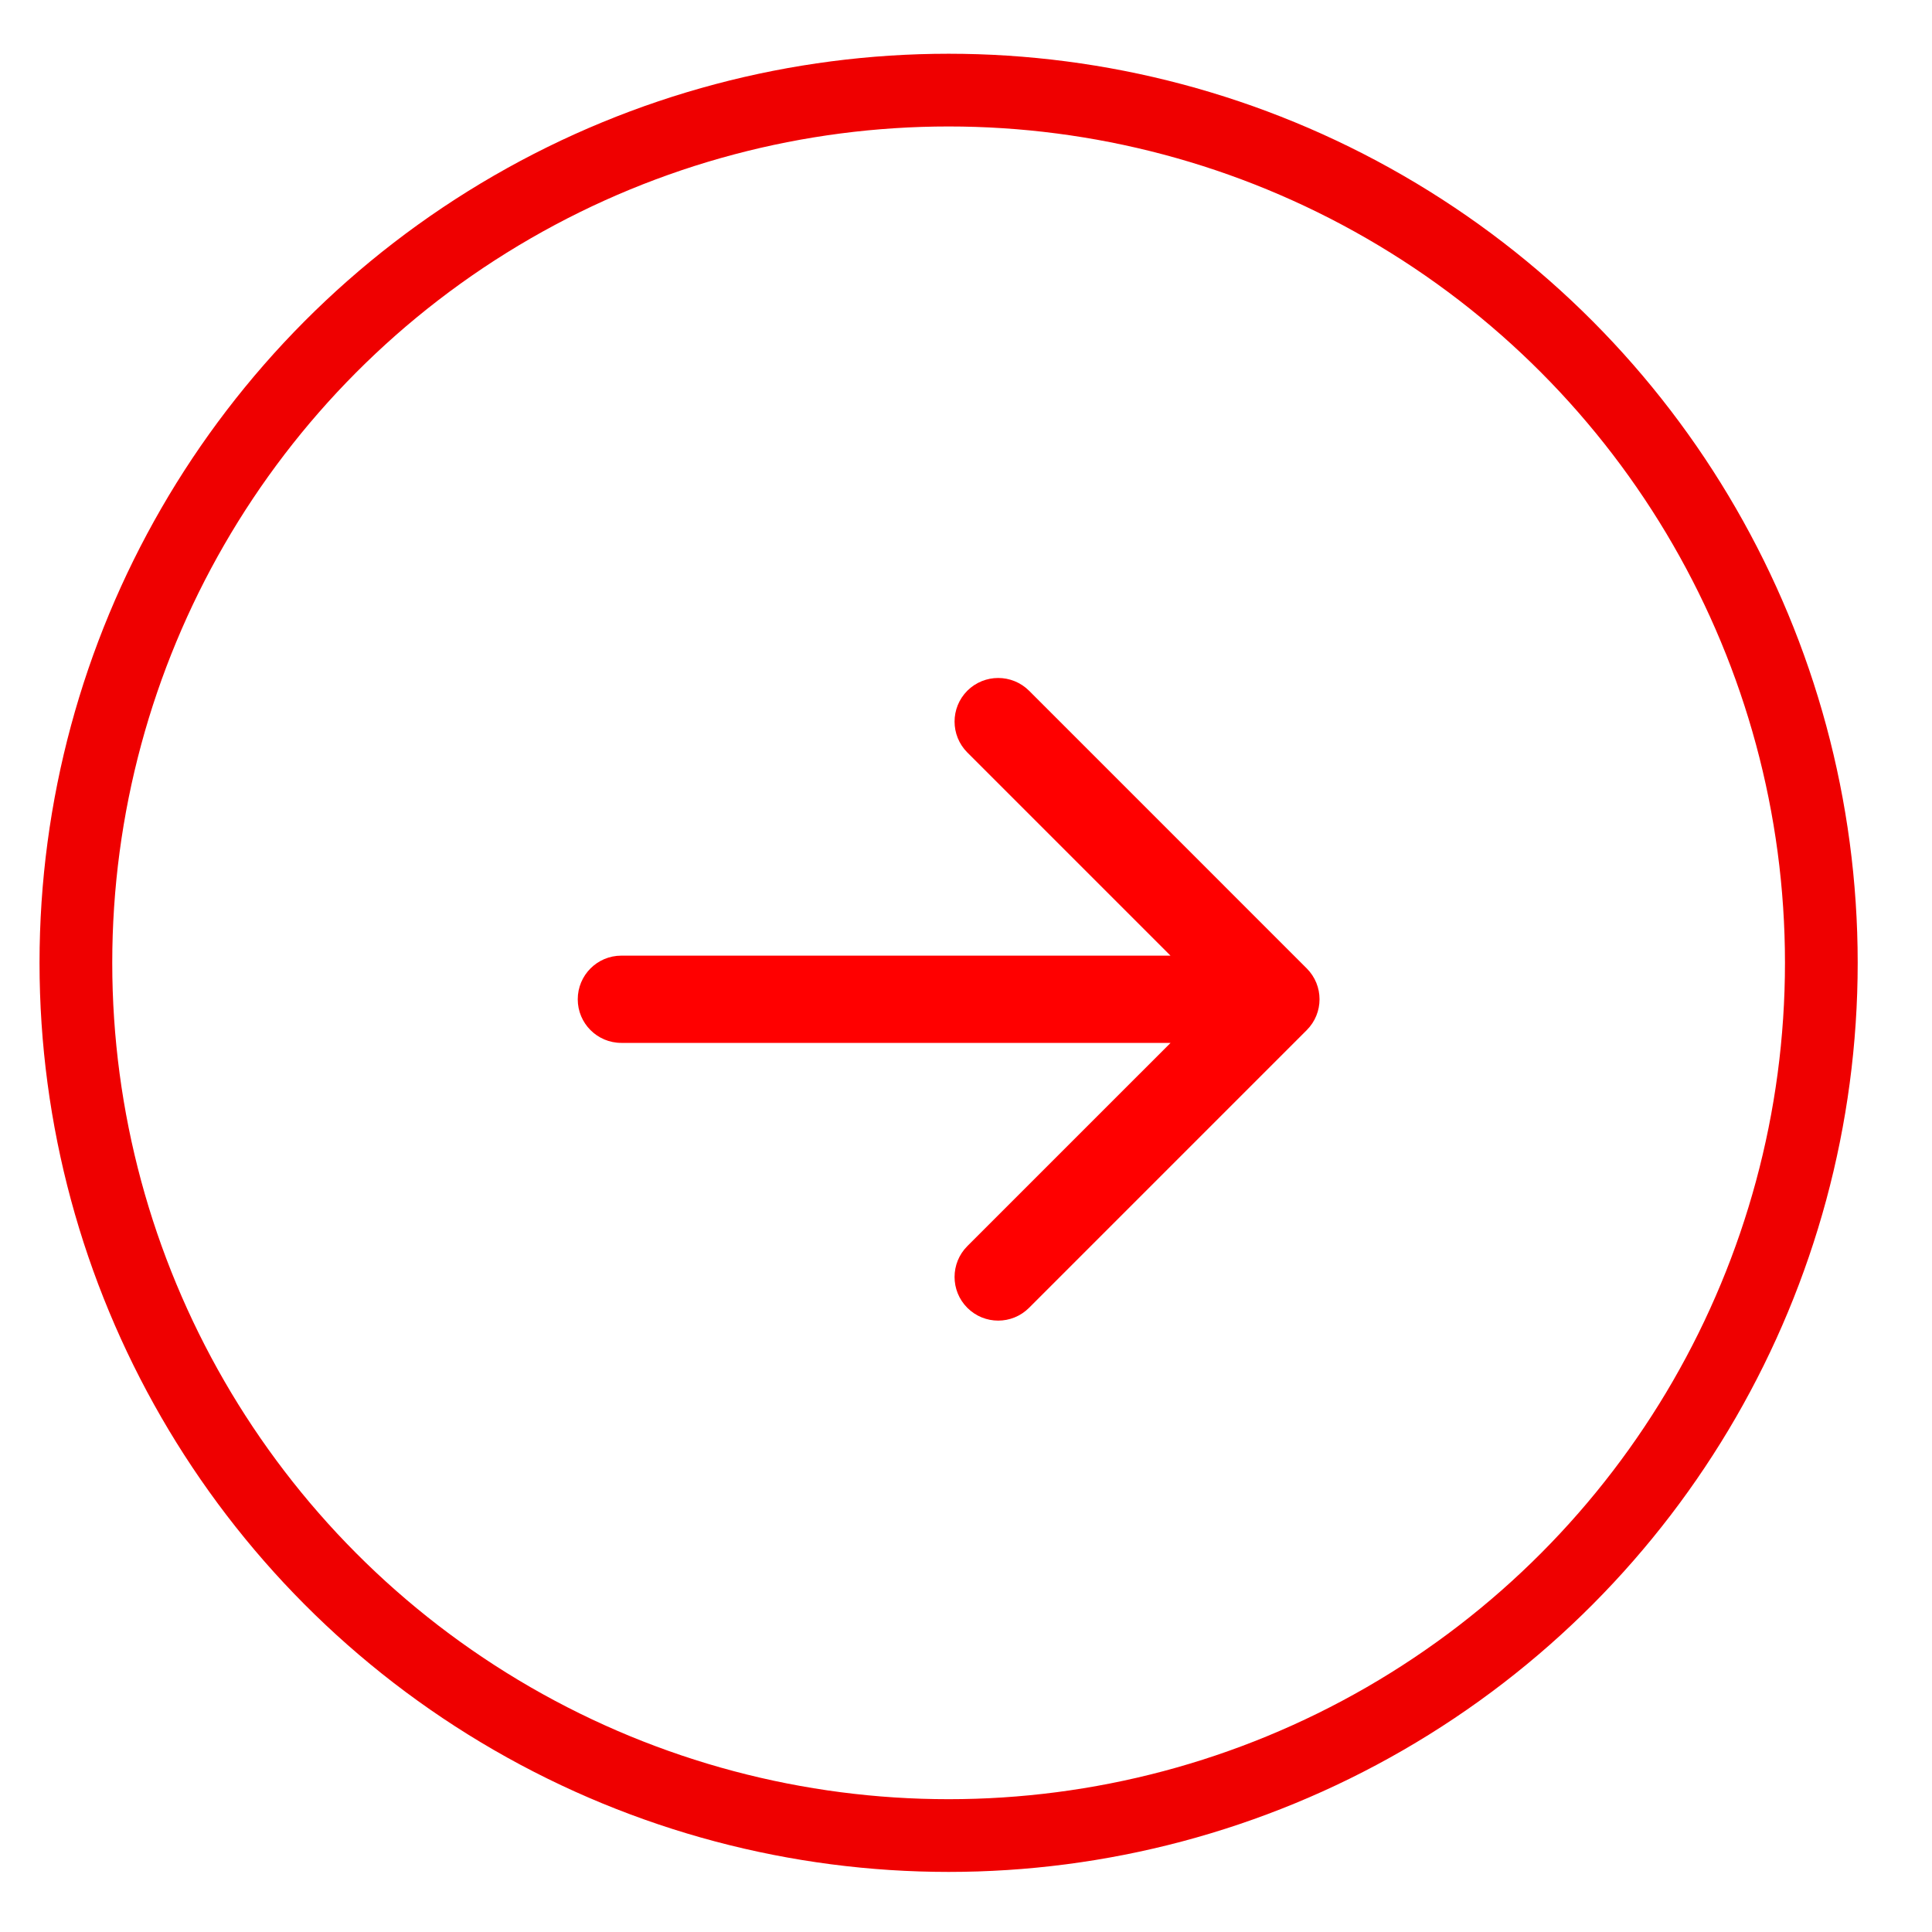 <svg width="25" height="25" viewBox="0 0 25 25" fill="none" xmlns="http://www.w3.org/2000/svg">
<circle cx="12.275" cy="12.459" r="11.293" stroke="#EF0000" stroke-width="0.941"/>
<path d="M16.909 13.33C17.13 13.109 17.13 12.752 16.909 12.531L13.316 8.938C13.095 8.718 12.738 8.718 12.517 8.938C12.297 9.159 12.297 9.516 12.517 9.737L15.711 12.931L12.517 16.125C12.297 16.345 12.297 16.703 12.517 16.923C12.738 17.144 13.095 17.144 13.316 16.923L16.909 13.33ZM8.04 12.366C7.728 12.366 7.476 12.619 7.476 12.931C7.476 13.242 7.728 13.495 8.04 13.495V12.366ZM16.51 12.931V12.366L8.04 12.366V12.931V13.495L16.51 13.495V12.931Z" fill="#FF0000"/>
</svg>
